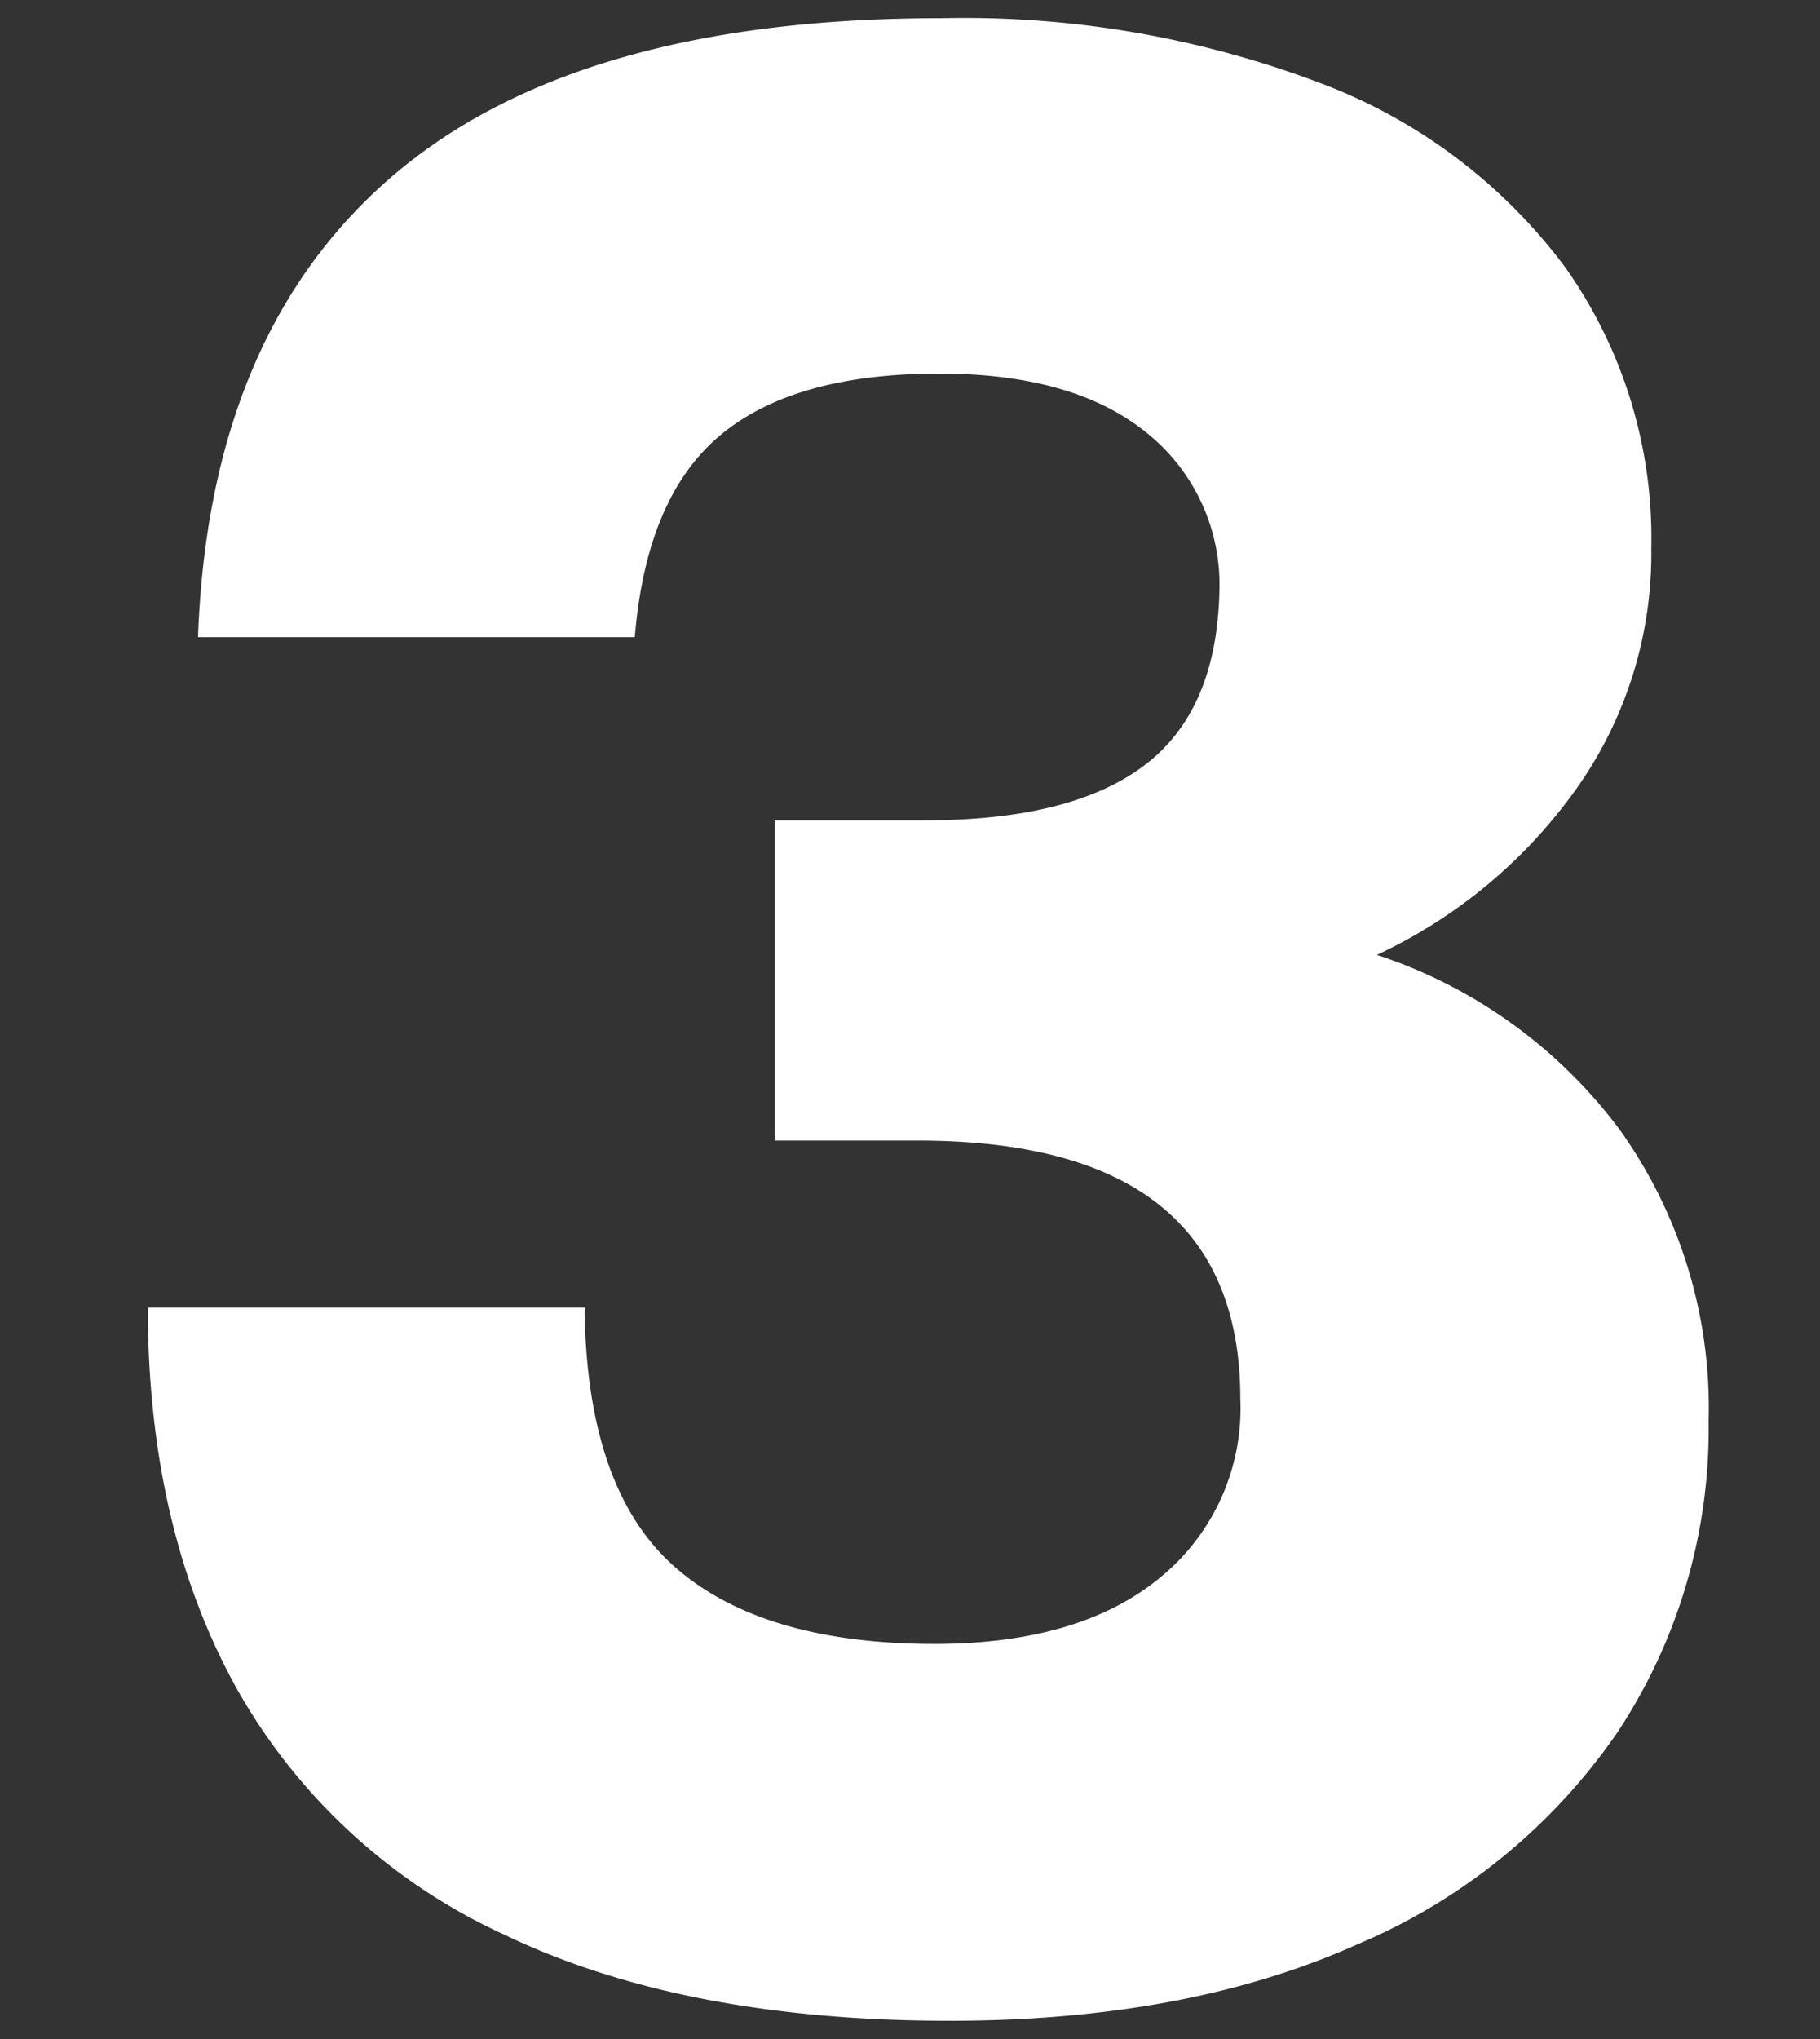 <svg xmlns="http://www.w3.org/2000/svg" viewBox="0 0 100 112"><rect x="0" y="0" width="100" height="112" fill="#333333" stroke="none"/><defs><style>.cls-1{fill:#fff;}.cls-2{fill:none;}</style></defs><g id="レイヤー_2" data-name="レイヤー 2"><g id="contents"><path class="cls-1" d="M89,62.06a26.29,26.29,0,0,1,4.88,16,30.21,30.21,0,0,1-5,17.08,32.79,32.79,0,0,1-14.34,11.68Q65.19,111,52.18,111q-14.64,0-24.47-4.73A32.26,32.26,0,0,1,13,92.74Q8.13,83.95,8.12,71.82h24Q32.22,81.72,37,86T51.3,90.3q8,0,12.41-3.62a12,12,0,0,0,4.44-9.83q0-14.2-17.74-14.2H42.57V45.06h8.28q8,0,12-3T67,32.49a10.68,10.68,0,0,0-4-8.72q-4-3.25-11.39-3.25-8,0-12.05,3.4T34.88,35h-24q.6-16.71,10.72-25.36T51.74,1A55.26,55.26,0,0,1,72.51,4.55,29.87,29.87,0,0,1,86,14.68a25.76,25.76,0,0,1,4.73,15.45,22.3,22.3,0,0,1-4.14,13.23,27.93,27.93,0,0,1-10.94,9.09A27.23,27.23,0,0,1,89,62.06Z"/><rect class="cls-2" width="100" height="112"/></g></g></svg>